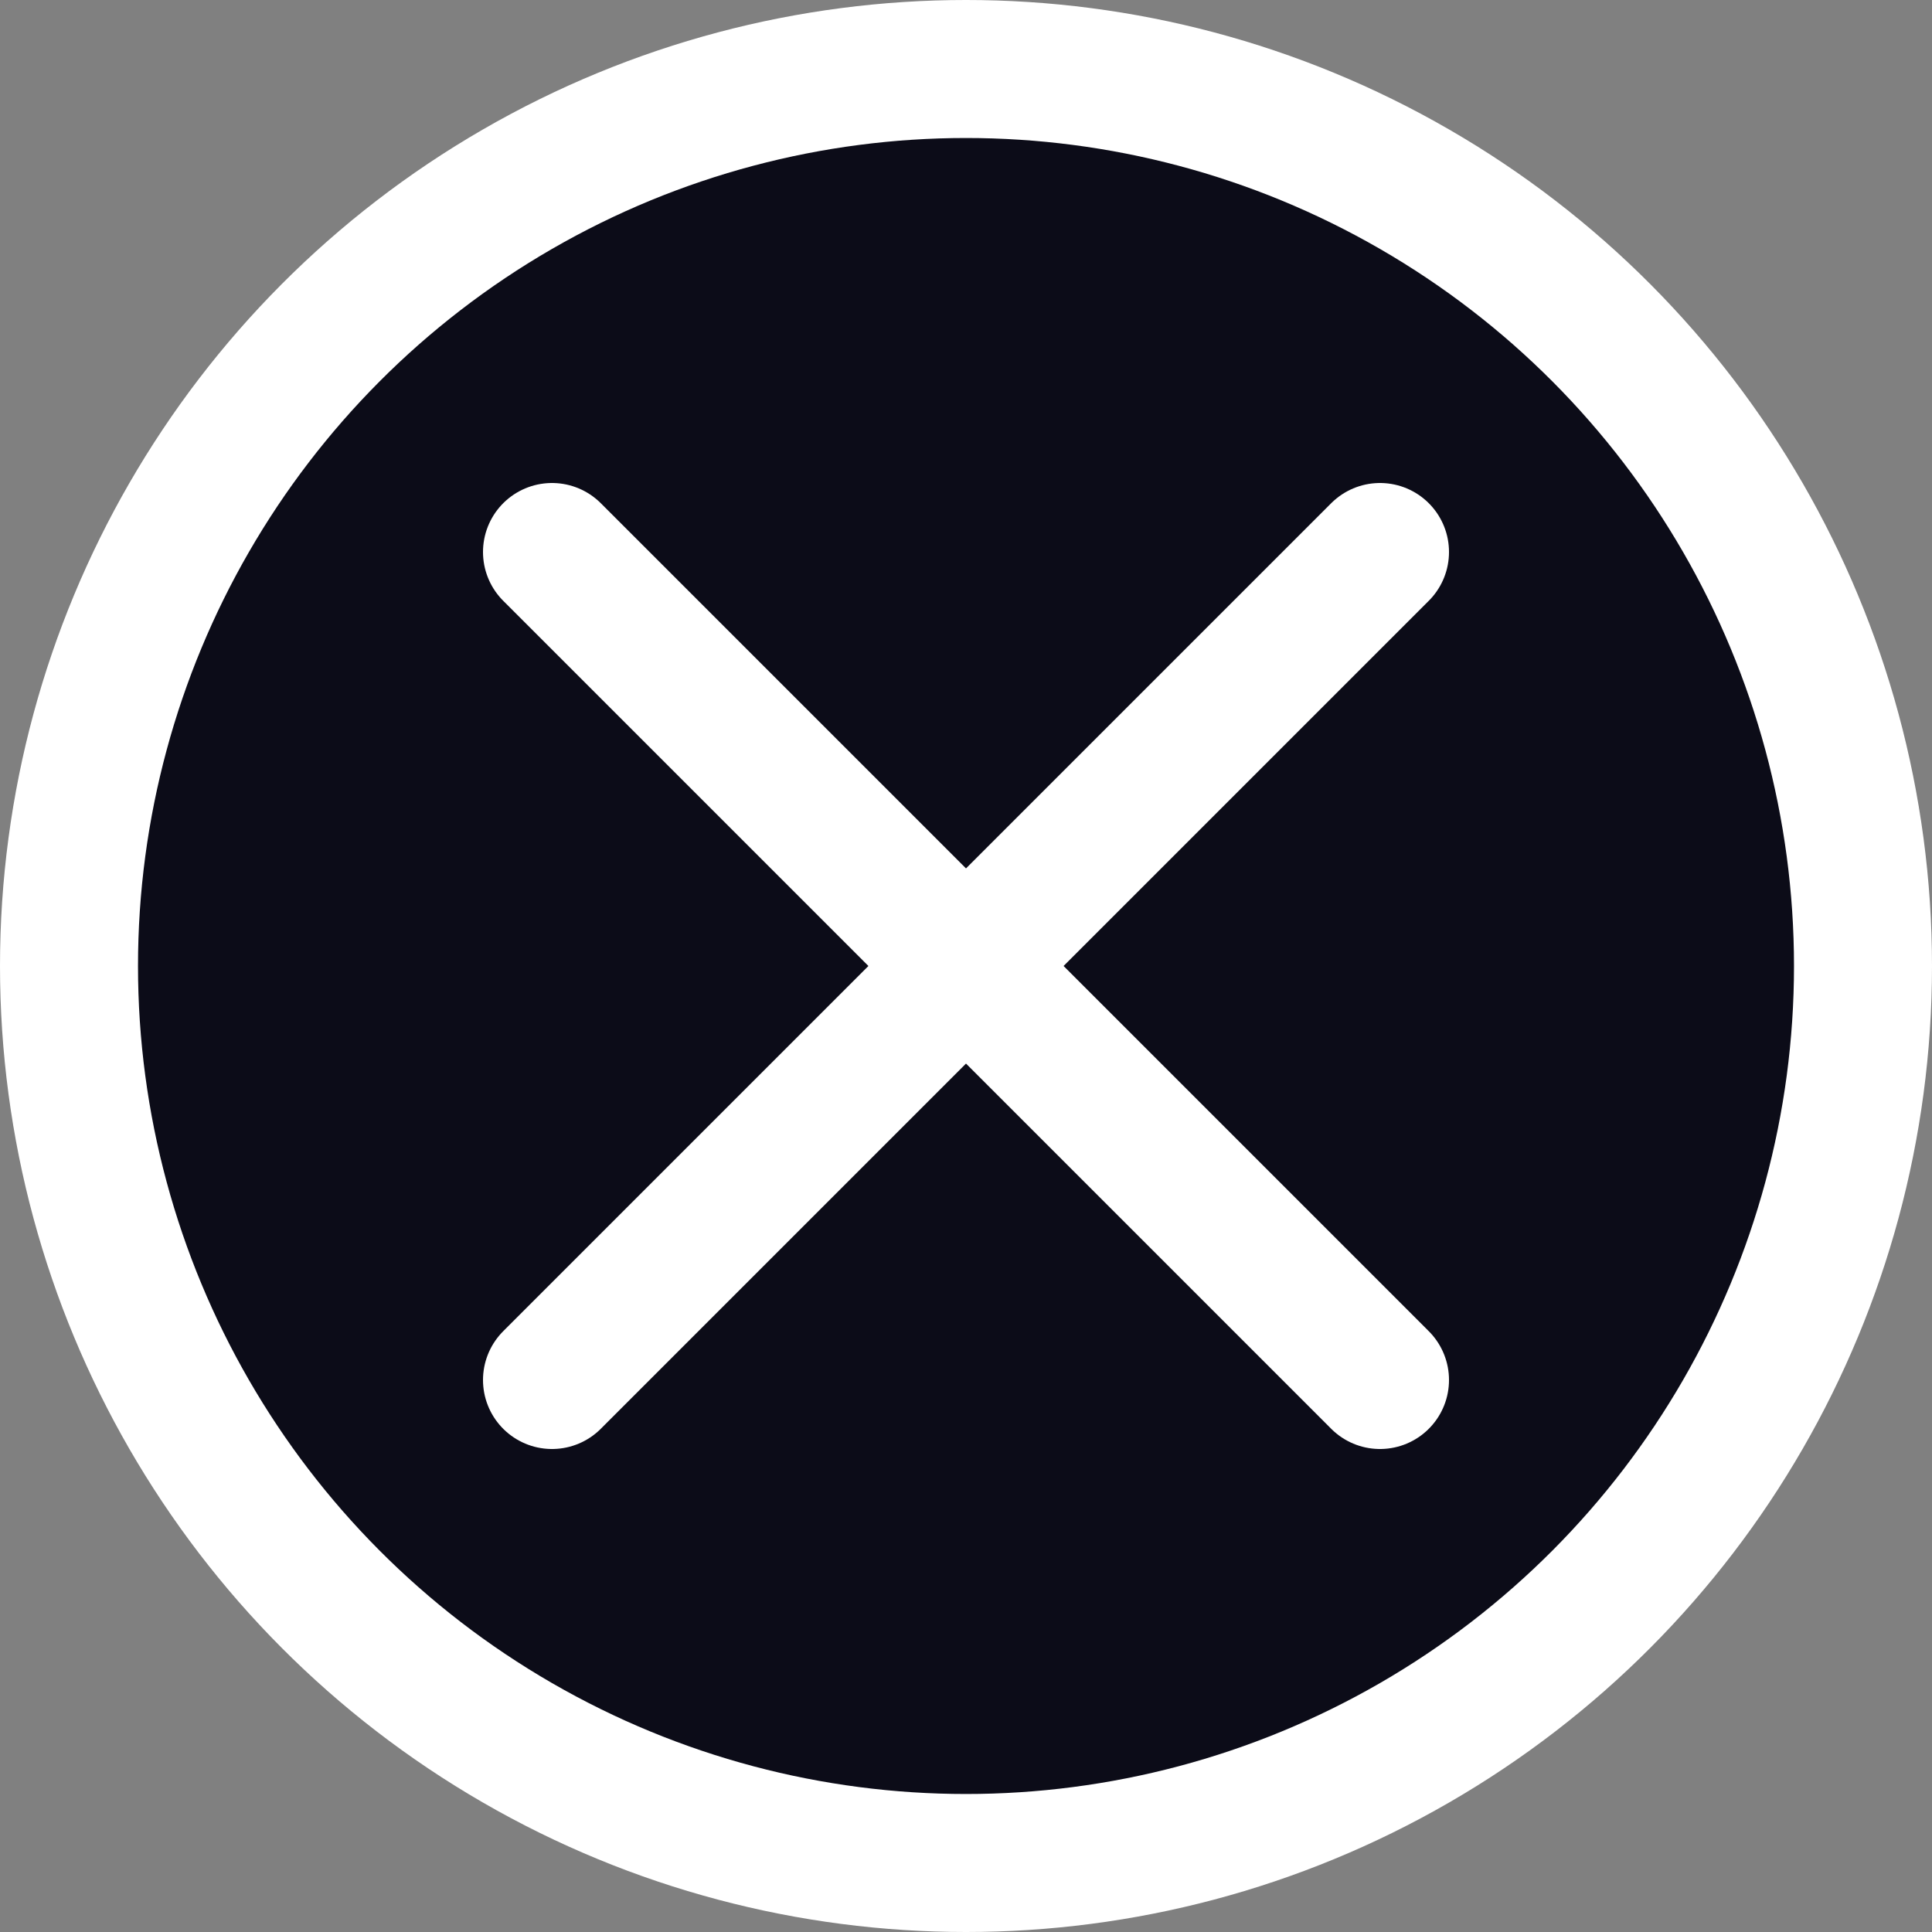 <svg width="28" height="28" fill="none" xmlns="http://www.w3.org/2000/svg"><rect width="100%" height="100%" fill="#808080" stroke="none"/><circle cx="14" cy="14" r="14" fill="#fff"/><circle cx="14" cy="14" r="12" fill="#0C0C18"/><path d="M20 8 8 20M8 8l12 12" stroke="#fff" stroke-width="2" stroke-linecap="round"/></svg>